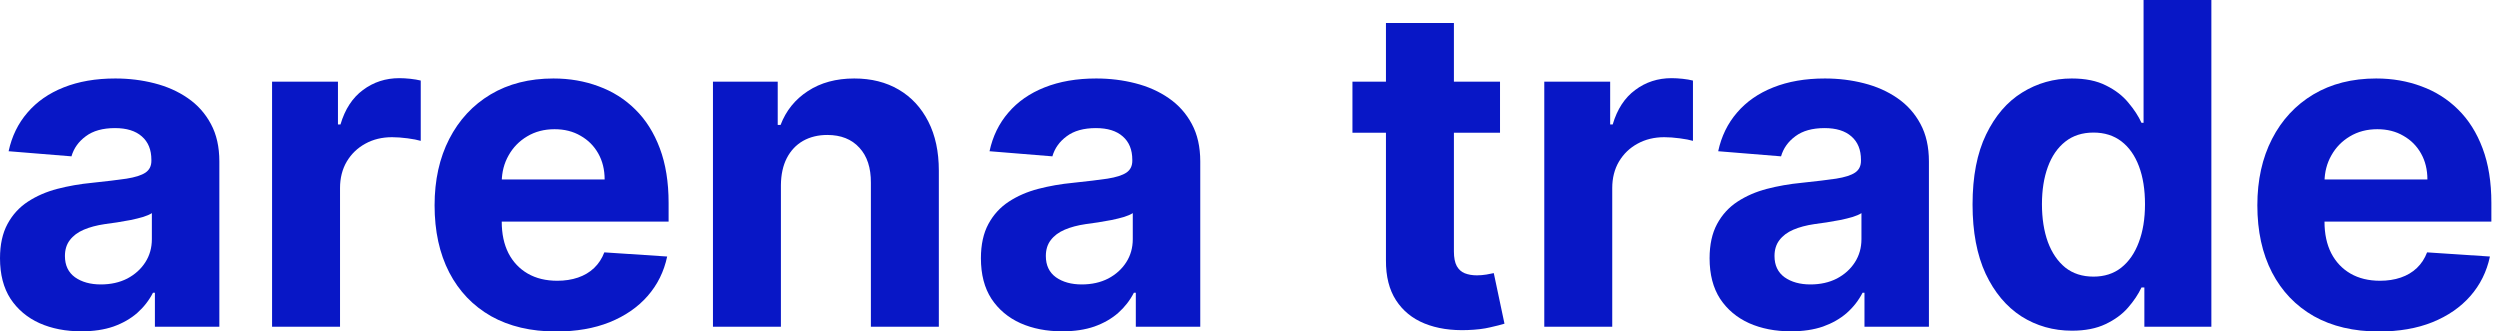 <svg width="181" height="24" viewBox="0 0 181 24" fill="none" xmlns="http://www.w3.org/2000/svg">
<path d="M76.909 23.988C75.777 23.988 74.768 23.792 73.883 23.399C72.997 22.999 72.296 22.41 71.781 21.632C71.272 20.847 71.018 19.869 71.018 18.699C71.018 17.713 71.199 16.885 71.561 16.216C71.923 15.546 72.416 15.007 73.039 14.599C73.663 14.191 74.371 13.883 75.165 13.675C75.965 13.467 76.805 13.32 77.682 13.236C78.714 13.128 79.546 13.028 80.177 12.935C80.808 12.835 81.267 12.689 81.552 12.497C81.836 12.304 81.979 12.019 81.979 11.642V11.573C81.979 10.841 81.748 10.275 81.286 9.875C80.832 9.474 80.185 9.274 79.346 9.274C78.46 9.274 77.755 9.471 77.232 9.863C76.708 10.248 76.362 10.733 76.192 11.319L71.642 10.949C71.873 9.871 72.327 8.939 73.005 8.154C73.682 7.361 74.556 6.753 75.626 6.329C76.704 5.898 77.952 5.682 79.369 5.682C80.354 5.682 81.297 5.798 82.198 6.029C83.107 6.26 83.911 6.618 84.612 7.103C85.32 7.588 85.879 8.212 86.287 8.974C86.695 9.729 86.899 10.633 86.899 11.688V23.654H82.233V21.193H82.094C81.809 21.748 81.428 22.237 80.951 22.66C80.474 23.076 79.9 23.403 79.23 23.642C78.56 23.873 77.786 23.988 76.909 23.988ZM78.318 20.593C79.041 20.593 79.68 20.45 80.235 20.166C80.789 19.873 81.224 19.48 81.54 18.988C81.856 18.495 82.013 17.936 82.013 17.313V15.43C81.859 15.53 81.648 15.623 81.378 15.707C81.116 15.784 80.82 15.857 80.489 15.927C80.158 15.988 79.827 16.046 79.496 16.1C79.165 16.146 78.864 16.189 78.595 16.227C78.017 16.312 77.513 16.447 77.082 16.631C76.651 16.816 76.316 17.066 76.077 17.382C75.838 17.69 75.719 18.075 75.719 18.537C75.719 19.207 75.962 19.719 76.447 20.073C76.939 20.42 77.563 20.593 78.318 20.593Z" fill="#0817C6"/>
<path d="M56.538 13.398V23.654H51.618V5.913H56.307V9.043H56.515C56.908 8.012 57.566 7.195 58.49 6.595C59.414 5.987 60.534 5.682 61.851 5.682C63.083 5.682 64.157 5.952 65.073 6.491C65.989 7.03 66.702 7.8 67.21 8.801C67.718 9.794 67.972 10.98 67.972 12.358V23.654H63.052V13.236C63.06 12.15 62.782 11.303 62.22 10.695C61.658 10.079 60.885 9.771 59.899 9.771C59.237 9.771 58.652 9.913 58.143 10.198C57.643 10.483 57.25 10.899 56.965 11.446C56.688 11.985 56.546 12.635 56.538 13.398Z" fill="#0817C6"/>
<path d="M40.265 24C38.44 24 36.869 23.63 35.553 22.891C34.243 22.144 33.235 21.09 32.526 19.727C31.818 18.356 31.464 16.735 31.464 14.864C31.464 13.039 31.818 11.438 32.526 10.06C33.235 8.681 34.232 7.607 35.518 6.837C36.811 6.067 38.328 5.682 40.068 5.682C41.239 5.682 42.328 5.871 43.337 6.248C44.353 6.618 45.239 7.176 45.993 7.923C46.755 8.67 47.348 9.609 47.772 10.741C48.195 11.865 48.407 13.182 48.407 14.691V16.042H33.427V12.993H43.776C43.776 12.285 43.622 11.657 43.314 11.111C43.006 10.564 42.578 10.137 42.032 9.829C41.493 9.513 40.865 9.355 40.149 9.355C39.402 9.355 38.74 9.528 38.163 9.875C37.593 10.214 37.146 10.672 36.823 11.249C36.499 11.819 36.334 12.454 36.326 13.155V16.054C36.326 16.932 36.488 17.69 36.811 18.329C37.142 18.968 37.608 19.461 38.209 19.808C38.809 20.154 39.522 20.327 40.346 20.327C40.892 20.327 41.393 20.25 41.847 20.096C42.301 19.942 42.69 19.711 43.014 19.403C43.337 19.095 43.583 18.718 43.753 18.271L48.303 18.572C48.072 19.665 47.599 20.62 46.883 21.436C46.174 22.244 45.258 22.876 44.134 23.33C43.017 23.777 41.728 24 40.265 24Z" fill="#0817C6"/>
<path d="M19.698 23.654V5.913H24.468V9.009H24.652C24.976 7.908 25.519 7.076 26.281 6.514C27.043 5.944 27.921 5.659 28.914 5.659C29.161 5.659 29.426 5.675 29.711 5.705C29.996 5.736 30.246 5.779 30.462 5.832V10.198C30.231 10.129 29.911 10.067 29.503 10.013C29.095 9.96 28.722 9.933 28.383 9.933C27.659 9.933 27.012 10.09 26.443 10.406C25.881 10.714 25.434 11.145 25.103 11.7C24.78 12.254 24.618 12.893 24.618 13.617V23.654H19.698Z" fill="#0817C6"/>
<path d="M5.89 23.988C4.758 23.988 3.75 23.792 2.864 23.399C1.979 22.999 1.278 22.41 0.762 21.632C0.254 20.847 0 19.869 0 18.699C0 17.713 0.181 16.885 0.543 16.216C0.905 15.546 1.397 15.007 2.021 14.599C2.645 14.191 3.353 13.883 4.146 13.675C4.947 13.467 5.786 13.32 6.664 13.236C7.696 13.128 8.527 13.028 9.159 12.935C9.79 12.835 10.248 12.689 10.533 12.497C10.818 12.304 10.96 12.019 10.96 11.642V11.573C10.96 10.841 10.729 10.275 10.268 9.875C9.813 9.474 9.166 9.274 8.327 9.274C7.442 9.274 6.737 9.471 6.214 9.863C5.69 10.248 5.344 10.733 5.174 11.319L0.624 10.949C0.855 9.871 1.309 8.939 1.987 8.154C2.664 7.361 3.538 6.753 4.608 6.329C5.686 5.898 6.934 5.682 8.35 5.682C9.336 5.682 10.279 5.798 11.18 6.029C12.088 6.26 12.893 6.618 13.594 7.103C14.302 7.588 14.86 8.212 15.268 8.974C15.677 9.729 15.881 10.633 15.881 11.688V23.654H11.215V21.193H11.076C10.791 21.748 10.41 22.237 9.933 22.66C9.455 23.076 8.882 23.403 8.212 23.642C7.542 23.873 6.768 23.988 5.89 23.988ZM7.299 20.593C8.023 20.593 8.662 20.45 9.217 20.166C9.771 19.873 10.206 19.48 10.522 18.988C10.837 18.495 10.995 17.936 10.995 17.313V15.43C10.841 15.53 10.63 15.623 10.36 15.707C10.098 15.784 9.802 15.857 9.471 15.927C9.14 15.988 8.808 16.046 8.477 16.1C8.146 16.146 7.846 16.189 7.577 16.227C6.999 16.312 6.495 16.447 6.064 16.631C5.632 16.816 5.297 17.066 5.059 17.382C4.82 17.69 4.701 18.075 4.701 18.537C4.701 19.207 4.943 19.719 5.428 20.073C5.921 20.42 6.545 20.593 7.299 20.593Z" fill="#0817C6"/>
<path d="M172.233 24C170.408 24 168.837 23.63 167.521 22.891C166.212 22.144 165.203 21.09 164.495 19.727C163.786 18.356 163.432 16.735 163.432 14.864C163.432 13.04 163.786 11.438 164.495 10.06C165.203 8.681 166.2 7.607 167.486 6.837C168.78 6.067 170.296 5.682 172.037 5.682C173.207 5.682 174.296 5.871 175.305 6.248C176.321 6.618 177.207 7.176 177.961 7.923C178.724 8.67 179.317 9.609 179.74 10.741C180.164 11.865 180.375 13.182 180.375 14.691V16.042H165.396V12.993H175.744C175.744 12.285 175.59 11.657 175.282 11.111C174.974 10.564 174.547 10.137 174 9.829C173.461 9.513 172.833 9.355 172.117 9.355C171.371 9.355 170.708 9.528 170.131 9.875C169.561 10.214 169.114 10.672 168.791 11.249C168.468 11.819 168.302 12.454 168.294 13.155V16.054C168.294 16.932 168.456 17.69 168.78 18.329C169.111 18.968 169.576 19.461 170.177 19.808C170.778 20.154 171.49 20.327 172.314 20.327C172.86 20.327 173.361 20.25 173.815 20.096C174.269 19.942 174.658 19.711 174.982 19.403C175.305 19.095 175.551 18.718 175.721 18.271L180.271 18.572C180.04 19.665 179.567 20.62 178.851 21.436C178.142 22.244 177.226 22.876 176.102 23.33C174.986 23.777 173.696 24 172.233 24Z" fill="#0817C6"/>
<path d="M150.009 23.942C148.661 23.942 147.441 23.596 146.347 22.903C145.262 22.202 144.399 21.174 143.76 19.819C143.129 18.456 142.813 16.785 142.813 14.806C142.813 12.774 143.14 11.084 143.795 9.736C144.449 8.381 145.32 7.369 146.405 6.699C147.499 6.021 148.696 5.682 149.997 5.682C150.99 5.682 151.818 5.852 152.48 6.191C153.15 6.522 153.689 6.937 154.097 7.438C154.513 7.931 154.829 8.416 155.044 8.893H155.194V0H160.103V23.654H155.252V20.812H155.044C154.813 21.305 154.486 21.794 154.063 22.279C153.647 22.756 153.104 23.153 152.434 23.469C151.772 23.784 150.963 23.942 150.009 23.942ZM151.568 20.027C152.361 20.027 153.031 19.811 153.577 19.38C154.132 18.941 154.555 18.329 154.848 17.544C155.148 16.758 155.298 15.838 155.298 14.783C155.298 13.729 155.152 12.812 154.859 12.035C154.567 11.257 154.143 10.656 153.589 10.233C153.035 9.809 152.361 9.598 151.568 9.598C150.759 9.598 150.078 9.817 149.524 10.256C148.969 10.695 148.55 11.303 148.265 12.081C147.98 12.858 147.837 13.759 147.837 14.783C147.837 15.815 147.98 16.728 148.265 17.521C148.557 18.306 148.977 18.922 149.524 19.369C150.078 19.808 150.759 20.027 151.568 20.027Z" fill="#0817C6"/>
<path d="M129.664 23.988C128.532 23.988 127.524 23.792 126.638 23.399C125.753 22.999 125.052 22.41 124.536 21.632C124.028 20.847 123.774 19.869 123.774 18.699C123.774 17.713 123.955 16.886 124.317 16.216C124.679 15.546 125.171 15.007 125.795 14.599C126.419 14.191 127.127 13.883 127.92 13.675C128.721 13.467 129.56 13.32 130.438 13.236C131.47 13.128 132.301 13.028 132.933 12.935C133.564 12.835 134.022 12.689 134.307 12.497C134.592 12.304 134.734 12.019 134.734 11.642V11.573C134.734 10.841 134.503 10.275 134.041 9.875C133.587 9.474 132.94 9.274 132.101 9.274C131.216 9.274 130.511 9.471 129.987 9.863C129.464 10.248 129.117 10.733 128.948 11.319L124.397 10.949C124.628 9.871 125.083 8.939 125.76 8.154C126.438 7.361 127.312 6.753 128.382 6.329C129.46 5.898 130.707 5.682 132.124 5.682C133.11 5.682 134.053 5.798 134.954 6.029C135.862 6.26 136.667 6.618 137.368 7.103C138.076 7.588 138.634 8.212 139.042 8.974C139.45 9.729 139.654 10.633 139.654 11.688V23.654H134.988V21.194H134.85C134.565 21.748 134.184 22.237 133.706 22.66C133.229 23.076 132.655 23.403 131.986 23.642C131.316 23.873 130.542 23.988 129.664 23.988ZM131.073 20.593C131.797 20.593 132.436 20.45 132.99 20.166C133.545 19.873 133.98 19.48 134.295 18.988C134.611 18.495 134.769 17.936 134.769 17.313V15.43C134.615 15.53 134.403 15.623 134.134 15.707C133.872 15.784 133.576 15.858 133.244 15.927C132.913 15.989 132.582 16.046 132.251 16.1C131.92 16.146 131.62 16.189 131.35 16.227C130.773 16.312 130.268 16.447 129.837 16.631C129.406 16.816 129.071 17.066 128.833 17.382C128.594 17.69 128.474 18.075 128.474 18.537C128.474 19.207 128.717 19.719 129.202 20.073C129.695 20.42 130.319 20.593 131.073 20.593Z" fill="#0817C6"/>
<path d="M111.806 23.654V5.913H116.576V9.009H116.76C117.084 7.908 117.627 7.076 118.389 6.514C119.151 5.944 120.029 5.659 121.022 5.659C121.269 5.659 121.534 5.675 121.819 5.705C122.104 5.736 122.354 5.779 122.57 5.833V10.198C122.339 10.129 122.019 10.067 121.611 10.014C121.203 9.96 120.83 9.933 120.491 9.933C119.767 9.933 119.12 10.091 118.551 10.406C117.988 10.714 117.542 11.145 117.211 11.7C116.887 12.254 116.726 12.893 116.726 13.617V23.654H111.806Z" fill="#0817C6"/>
<path d="M108.601 5.913V9.609H97.917V5.913H108.601ZM100.343 1.663H105.263V18.202C105.263 18.656 105.332 19.011 105.471 19.265C105.609 19.511 105.802 19.684 106.048 19.784C106.302 19.884 106.595 19.935 106.926 19.935C107.157 19.935 107.388 19.915 107.619 19.877C107.85 19.831 108.027 19.796 108.15 19.773L108.924 23.434C108.678 23.511 108.331 23.6 107.884 23.7C107.438 23.808 106.895 23.873 106.256 23.896C105.07 23.942 104.031 23.784 103.138 23.422C102.252 23.061 101.563 22.499 101.07 21.736C100.577 20.974 100.335 20.012 100.343 18.849V1.663Z" fill="#0817C6"/>
</svg>

